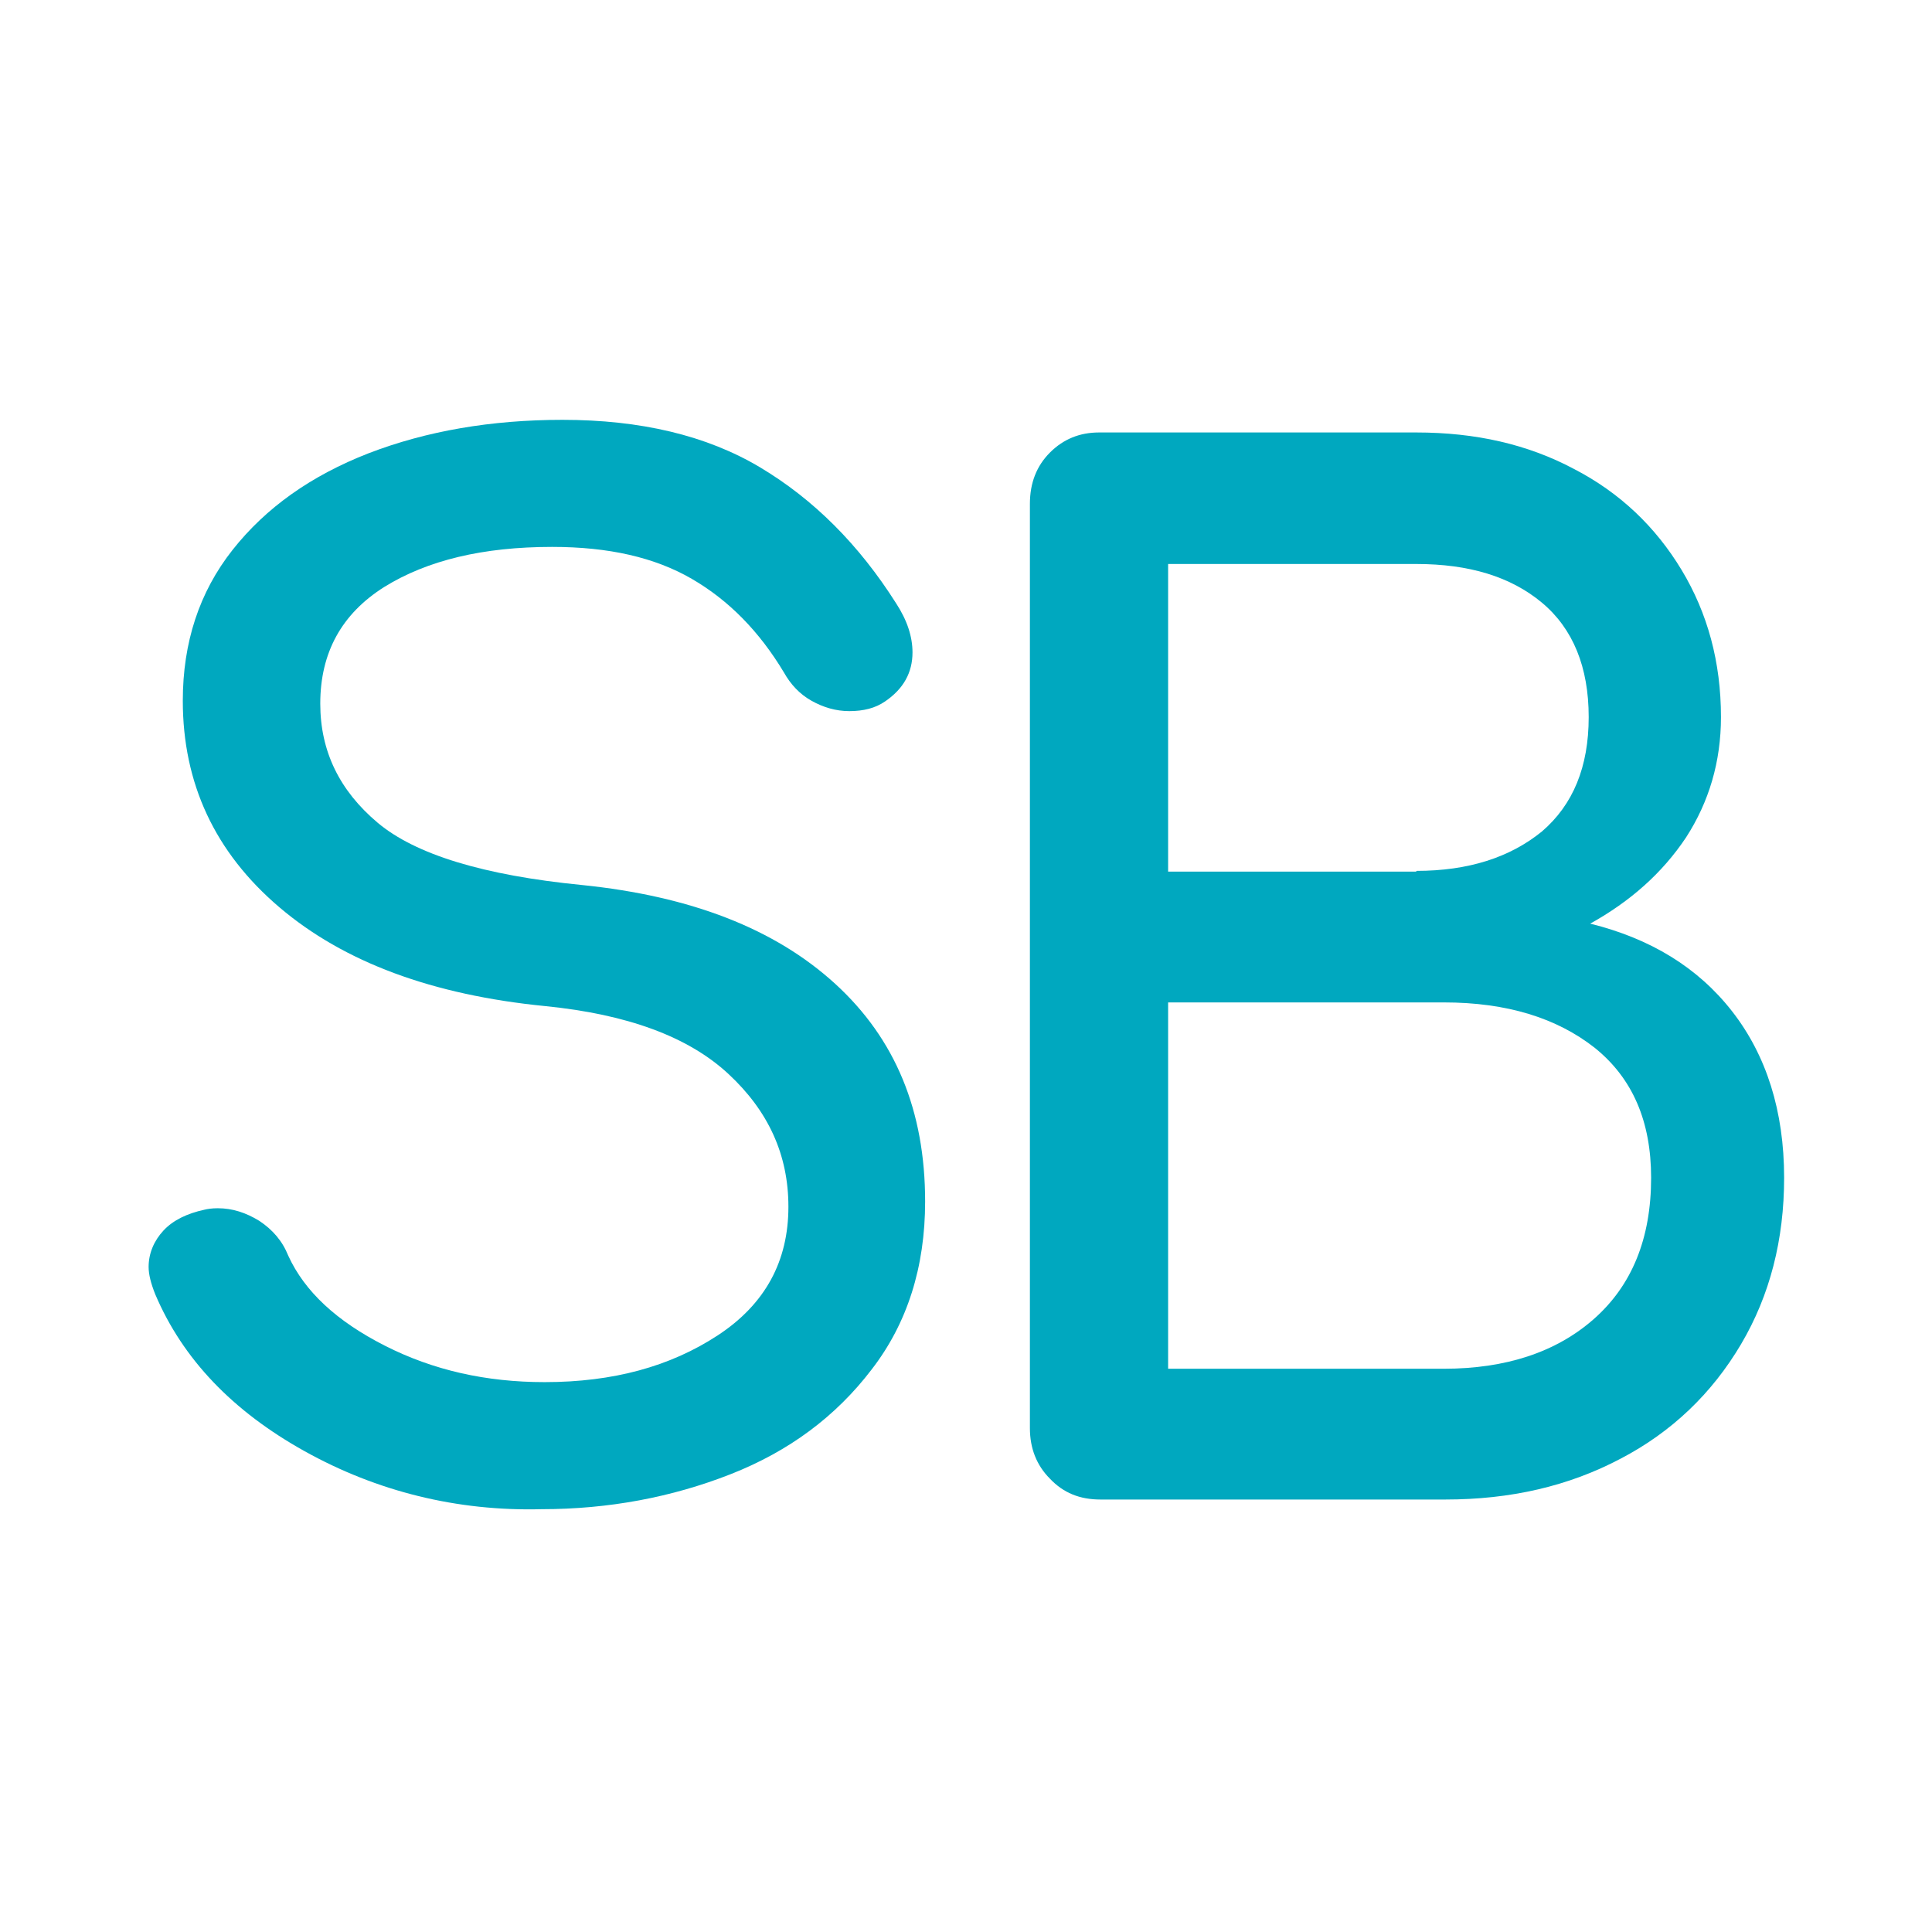 <?xml version="1.0" encoding="utf-8"?>
<!-- Generator: Adobe Illustrator 22.1.0, SVG Export Plug-In . SVG Version: 6.00 Build 0)  -->
<svg version="1.1" id="Layer_1" xmlns="http://www.w3.org/2000/svg" xmlns:xlink="http://www.w3.org/1999/xlink" x="0px" y="0px"
	 viewBox="0 0 260 260" style="enable-background:new 0 0 260 260;" xml:space="preserve">
<style type="text/css">
	.st0{fill:#00A8BF;}
</style>
<path class="st0" d="M41,195.3c-9.7-5.4-16.4-12.4-20.1-21.1c-0.6-1.5-0.9-2.7-0.9-3.7c0-1.8,0.7-3.5,2-4.9c1.3-1.4,3.2-2.3,5.5-2.8
	c0.4-0.1,1-0.2,1.8-0.2c2,0,3.8,0.6,5.6,1.7c1.8,1.2,3.1,2.7,3.9,4.7c2.2,4.8,6.5,8.8,13,12.1c6.5,3.3,13.6,4.9,21.5,4.9
	c9.2,0,16.9-2.1,23.3-6.3c6.4-4.2,9.5-10,9.5-17.3c0-7-2.7-12.9-8.1-17.9c-5.4-5-13.6-8-24.6-9.1c-15.2-1.5-27.1-5.9-35.8-13.3
	c-8.7-7.4-13-16.7-13-27.8c0-7.8,2.2-14.6,6.7-20.3c4.5-5.7,10.6-10,18.3-13c7.8-3,16.5-4.5,26.1-4.5c10.5,0,19.4,2.1,26.6,6.4
	c7.2,4.3,13.3,10.4,18.3,18.3c1.5,2.3,2.2,4.5,2.2,6.6c0,2.7-1.2,4.9-3.7,6.6c-1.3,0.9-2.9,1.3-4.8,1.3c-1.8,0-3.5-0.5-5.1-1.4
	c-1.6-0.9-2.8-2.2-3.7-3.8c-3.3-5.5-7.4-9.7-12.4-12.6c-5-2.9-11.2-4.3-18.8-4.3c-9.3,0-16.8,1.8-22.6,5.4
	c-5.7,3.6-8.6,8.8-8.6,15.7c0,6.4,2.6,11.7,7.7,16c5.1,4.3,14.3,7.1,27.5,8.4c14.7,1.5,26,5.9,34.1,13.3
	c8.1,7.4,12.1,17.1,12.1,29.3c0,8.8-2.4,16.4-7.2,22.6c-4.8,6.3-11.1,11-19,14.1c-7.9,3.1-16.4,4.7-25.4,4.7
	C61.5,203.4,50.7,200.7,41,195.3z"/>
<path class="st0" d="M141.3,199c-1.8-1.8-2.7-4.1-2.7-6.8V67.8c0-2.8,0.9-5.1,2.7-6.9c1.8-1.8,4-2.7,6.6-2.7h42.7
	c8,0,15,1.6,21.2,4.9c6.2,3.2,11,7.8,14.5,13.6c3.5,5.8,5.3,12.4,5.3,19.8c0,6-1.6,11.4-4.7,16.2c-3.2,4.8-7.5,8.6-12.9,11.6
	c8.1,2,14.5,5.9,19.1,11.8c4.6,5.9,7,13.4,7,22.4c0,8.3-1.9,15.8-5.8,22.4c-3.9,6.6-9.3,11.8-16.2,15.4c-7,3.7-14.8,5.5-23.6,5.5
	h-46.4C145.3,201.8,143.1,200.9,141.3,199z M190.6,117.2c7,0,12.6-1.8,16.9-5.3c4.2-3.6,6.3-8.7,6.3-15.4s-2.1-11.9-6.3-15.4
	c-4.2-3.5-9.8-5.2-16.9-5.2h-33.4v41.4H190.6z M194.3,184.2c8.3,0,15.1-2.2,20.2-6.7c5.1-4.5,7.7-10.8,7.7-19
	c0-7.6-2.5-13.4-7.6-17.5c-5.1-4-11.8-6.1-20.3-6.1h-37.1v49.3H194.3z"/>
</svg>
